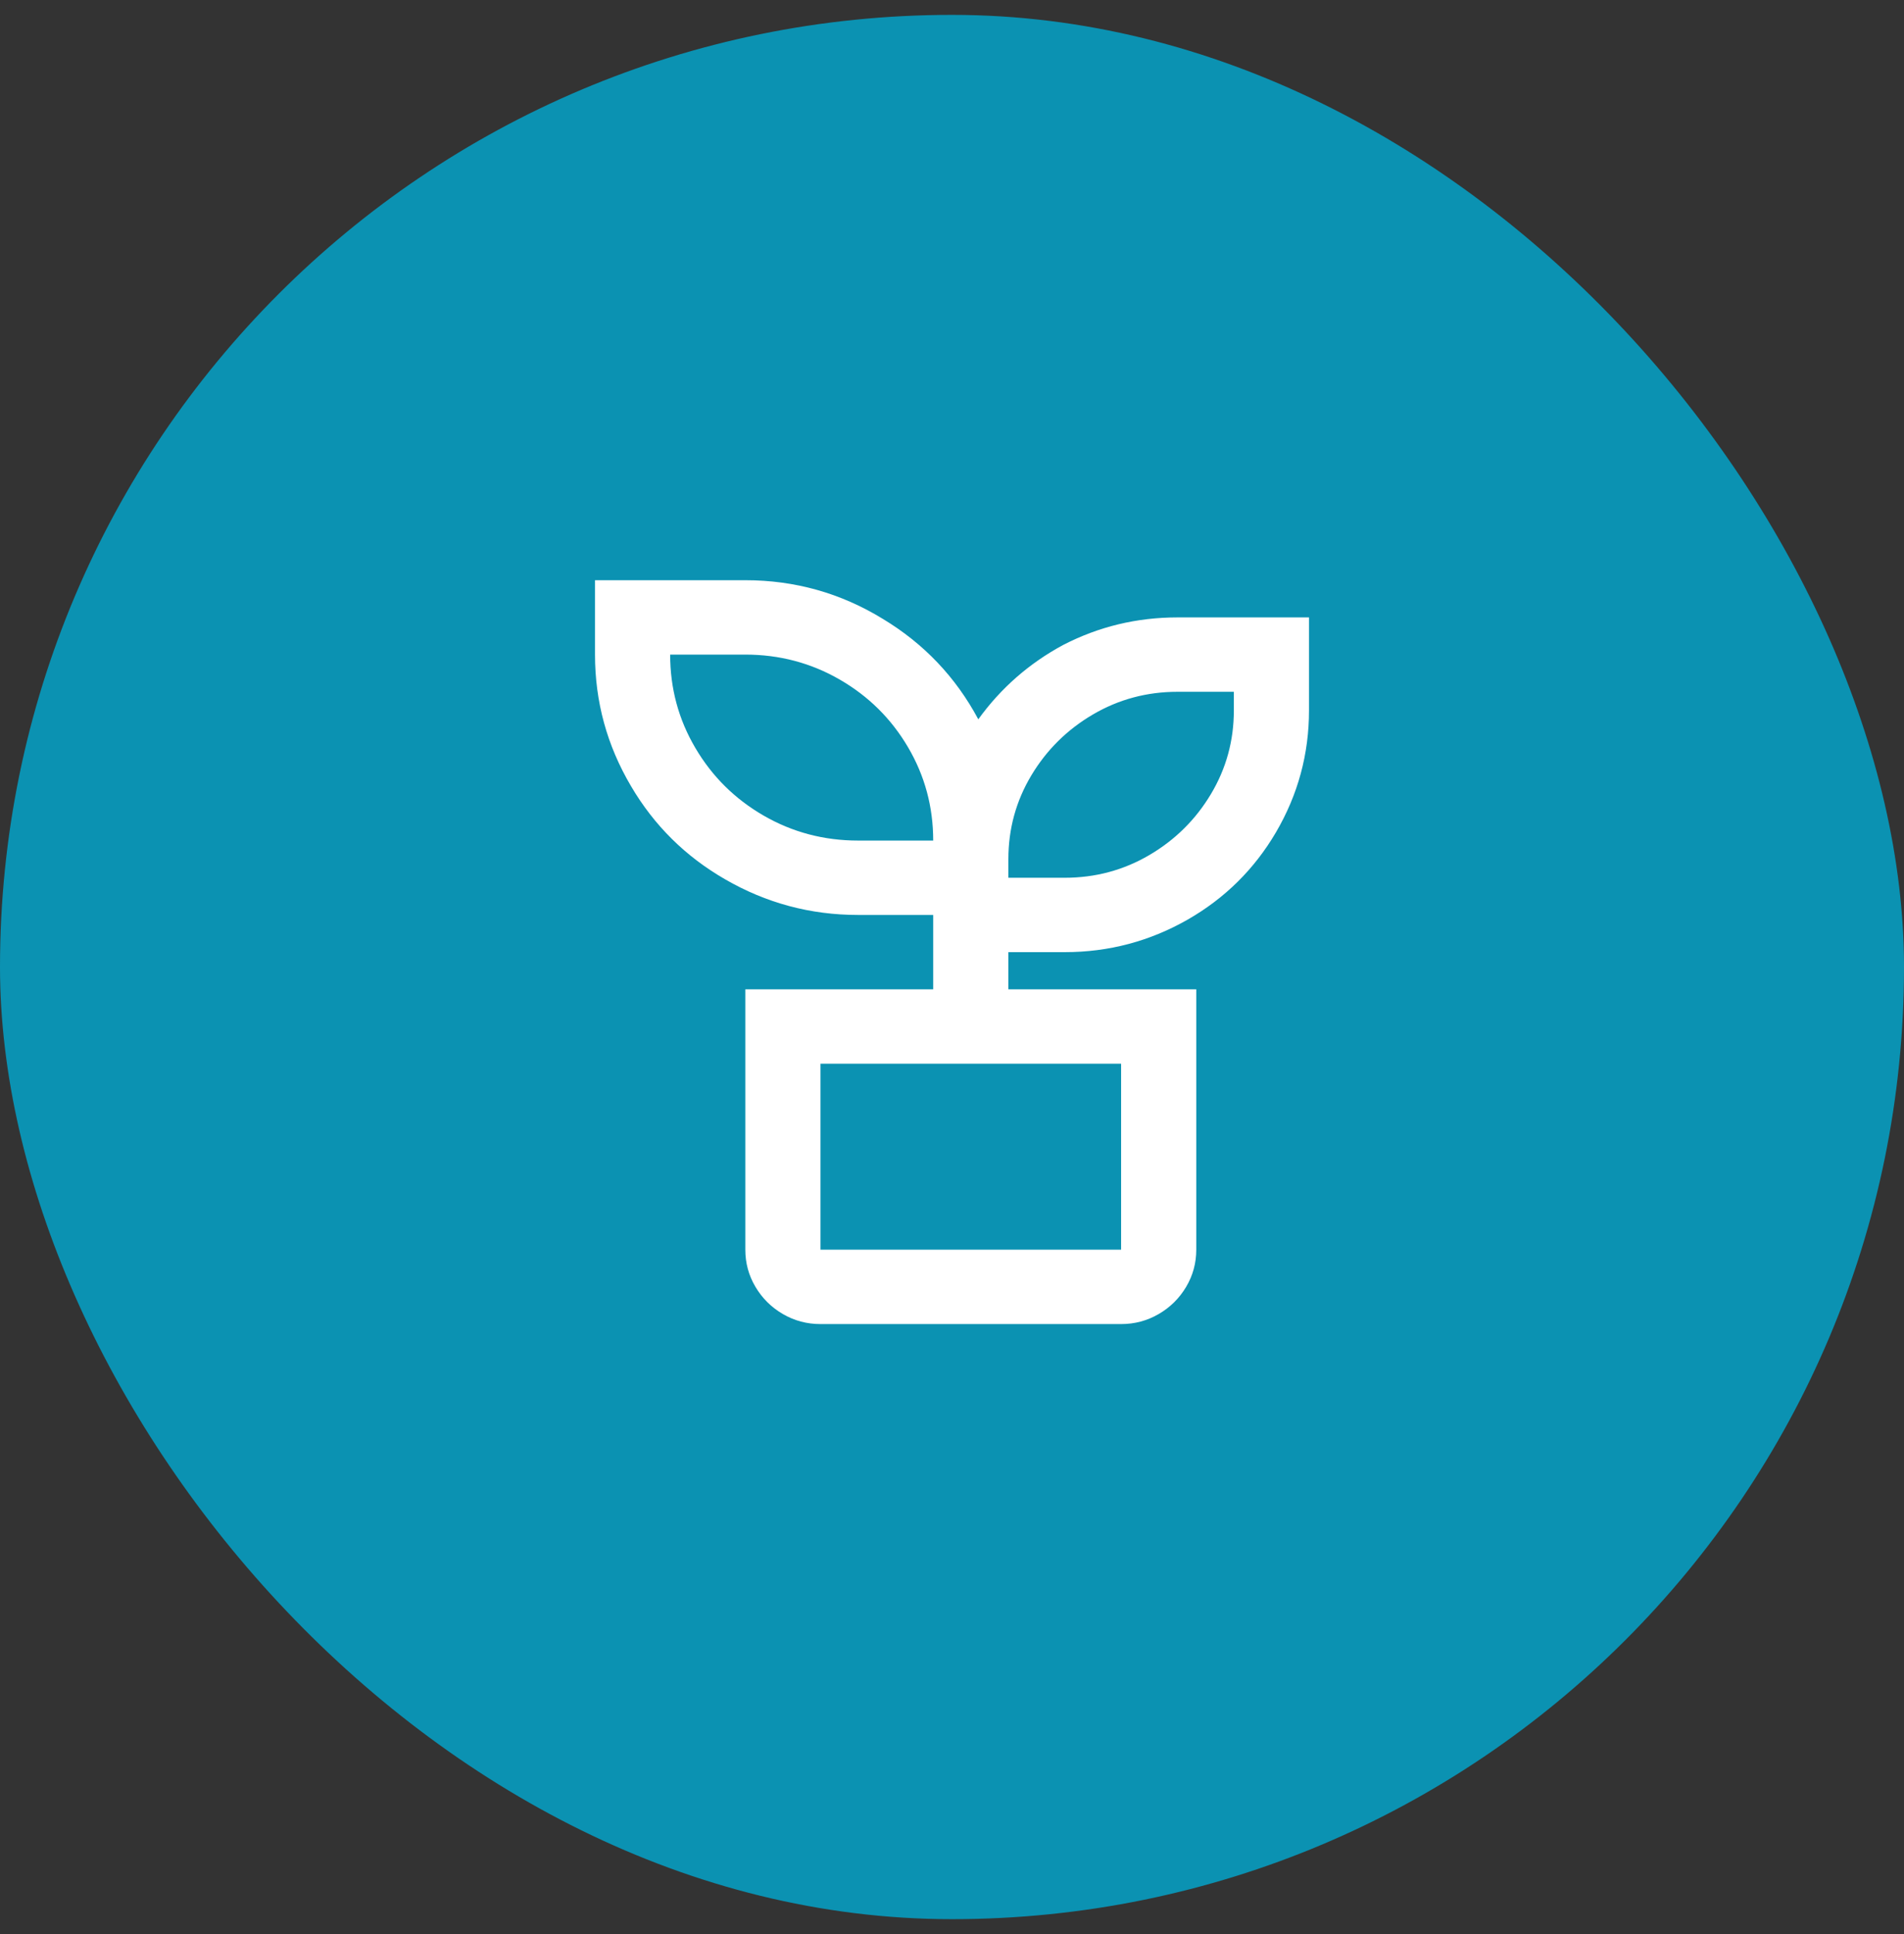 <svg width="64" height="65" viewBox="0 0 64 65" fill="none" xmlns="http://www.w3.org/2000/svg">
<rect x="0" y="0" width="64" height="65" fill="#333333" stroke="none"/>
<rect y="0.5" width="64" height="64" rx="32" fill="#0B92B2"/>
<path d="M25.053 19.5C26.72 19.5 28.261 19.933 29.676 20.8C31.057 21.633 32.126 22.758 32.884 24.175C33.642 23.125 34.594 22.292 35.739 21.675C36.935 21.058 38.215 20.75 39.579 20.75H44V23.875C44 25.342 43.63 26.708 42.888 27.975C42.164 29.208 41.179 30.183 39.933 30.9C38.653 31.633 37.272 32 35.789 32H33.895V33.25H40.211V42C40.211 42.45 40.097 42.867 39.87 43.25C39.642 43.633 39.335 43.938 38.947 44.163C38.56 44.388 38.139 44.5 37.684 44.5H27.579C27.124 44.5 26.703 44.388 26.316 44.163C25.928 43.938 25.621 43.633 25.394 43.25C25.166 42.867 25.053 42.45 25.053 42V33.25H31.368V30.75H28.842C27.242 30.75 25.752 30.35 24.37 29.55C23.04 28.783 21.987 27.742 21.213 26.425C20.404 25.058 20 23.583 20 22V19.5H25.053ZM37.684 35.75H27.579V42H37.684V35.75ZM41.474 23.25H39.579C38.552 23.25 37.604 23.504 36.737 24.012C35.87 24.521 35.179 25.204 34.665 26.062C34.152 26.921 33.895 27.858 33.895 28.875V29.5H35.789C36.817 29.5 37.764 29.246 38.632 28.738C39.499 28.229 40.19 27.546 40.703 26.688C41.217 25.829 41.474 24.892 41.474 23.875V23.25ZM25.053 22H22.526C22.526 23.133 22.808 24.179 23.373 25.137C23.937 26.096 24.703 26.854 25.672 27.413C26.64 27.971 27.697 28.25 28.842 28.25H31.368C31.368 27.117 31.086 26.071 30.522 25.113C29.958 24.154 29.192 23.396 28.223 22.837C27.255 22.279 26.198 22 25.053 22Z" fill="white"/>
</svg>
